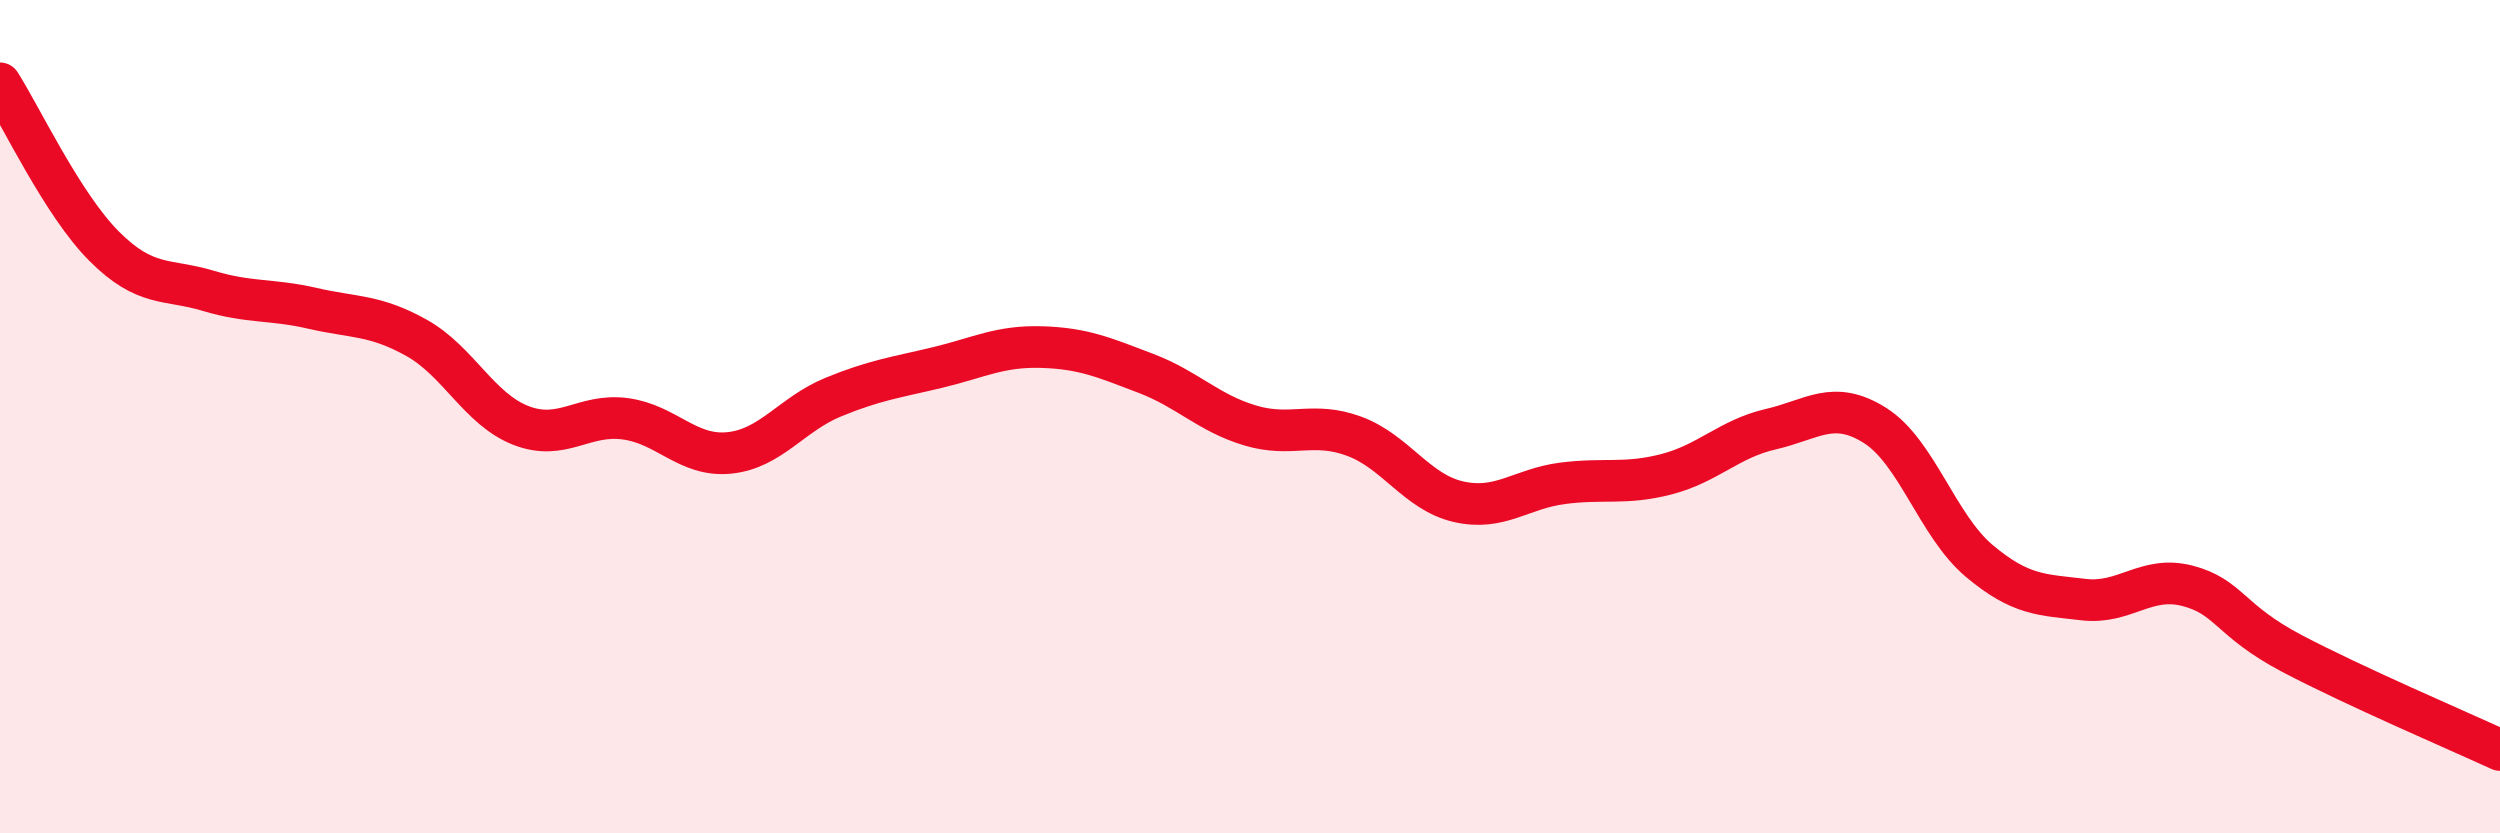 
    <svg width="60" height="20" viewBox="0 0 60 20" xmlns="http://www.w3.org/2000/svg">
      <path
        d="M 0,2 C 0.5,2.78 1.5,4.91 2.5,5.91 C 3.5,6.91 4,6.68 5,6.98 C 6,7.28 6.5,7.17 7.5,7.4 C 8.5,7.63 9,7.55 10,8.11 C 11,8.67 11.5,9.82 12.5,10.21 C 13.5,10.6 14,9.92 15,10.05 C 16,10.18 16.5,10.97 17.5,10.87 C 18.5,10.77 19,9.94 20,9.53 C 21,9.12 21.5,9.06 22.5,8.82 C 23.5,8.58 24,8.3 25,8.33 C 26,8.36 26.5,8.58 27.5,8.96 C 28.5,9.34 29,9.91 30,10.21 C 31,10.51 31.5,10.1 32.5,10.47 C 33.5,10.84 34,11.81 35,12.04 C 36,12.27 36.5,11.73 37.5,11.6 C 38.5,11.47 39,11.64 40,11.38 C 41,11.12 41.5,10.53 42.5,10.3 C 43.5,10.07 44,9.58 45,10.21 C 46,10.84 46.5,12.62 47.5,13.46 C 48.5,14.3 49,14.27 50,14.39 C 51,14.51 51.5,13.8 52.5,14.06 C 53.5,14.32 53.5,14.89 55,15.68 C 56.5,16.47 59,17.54 60,18L60 20L0 20Z"
        fill="#EB0A25"
        opacity="0.1"
        stroke-linecap="round"
        stroke-linejoin="round"
      />
      <path
        d="M 0,2 C 0.5,2.78 1.5,4.91 2.5,5.91 C 3.5,6.91 4,6.68 5,6.98 C 6,7.28 6.5,7.17 7.5,7.4 C 8.5,7.63 9,7.55 10,8.11 C 11,8.67 11.5,9.82 12.5,10.21 C 13.5,10.6 14,9.92 15,10.05 C 16,10.18 16.5,10.97 17.5,10.87 C 18.5,10.77 19,9.94 20,9.53 C 21,9.12 21.5,9.06 22.5,8.82 C 23.5,8.58 24,8.3 25,8.33 C 26,8.36 26.5,8.58 27.5,8.96 C 28.5,9.34 29,9.91 30,10.21 C 31,10.51 31.5,10.1 32.5,10.47 C 33.5,10.84 34,11.81 35,12.04 C 36,12.27 36.5,11.73 37.5,11.6 C 38.5,11.47 39,11.64 40,11.38 C 41,11.12 41.5,10.53 42.5,10.3 C 43.5,10.07 44,9.58 45,10.21 C 46,10.84 46.5,12.62 47.5,13.46 C 48.5,14.3 49,14.27 50,14.39 C 51,14.51 51.5,13.8 52.5,14.06 C 53.5,14.32 53.5,14.89 55,15.68 C 56.5,16.47 59,17.54 60,18"
        stroke="#EB0A25"
        stroke-width="1"
        fill="none"
        stroke-linecap="round"
        stroke-linejoin="round"
      />
    </svg>
  